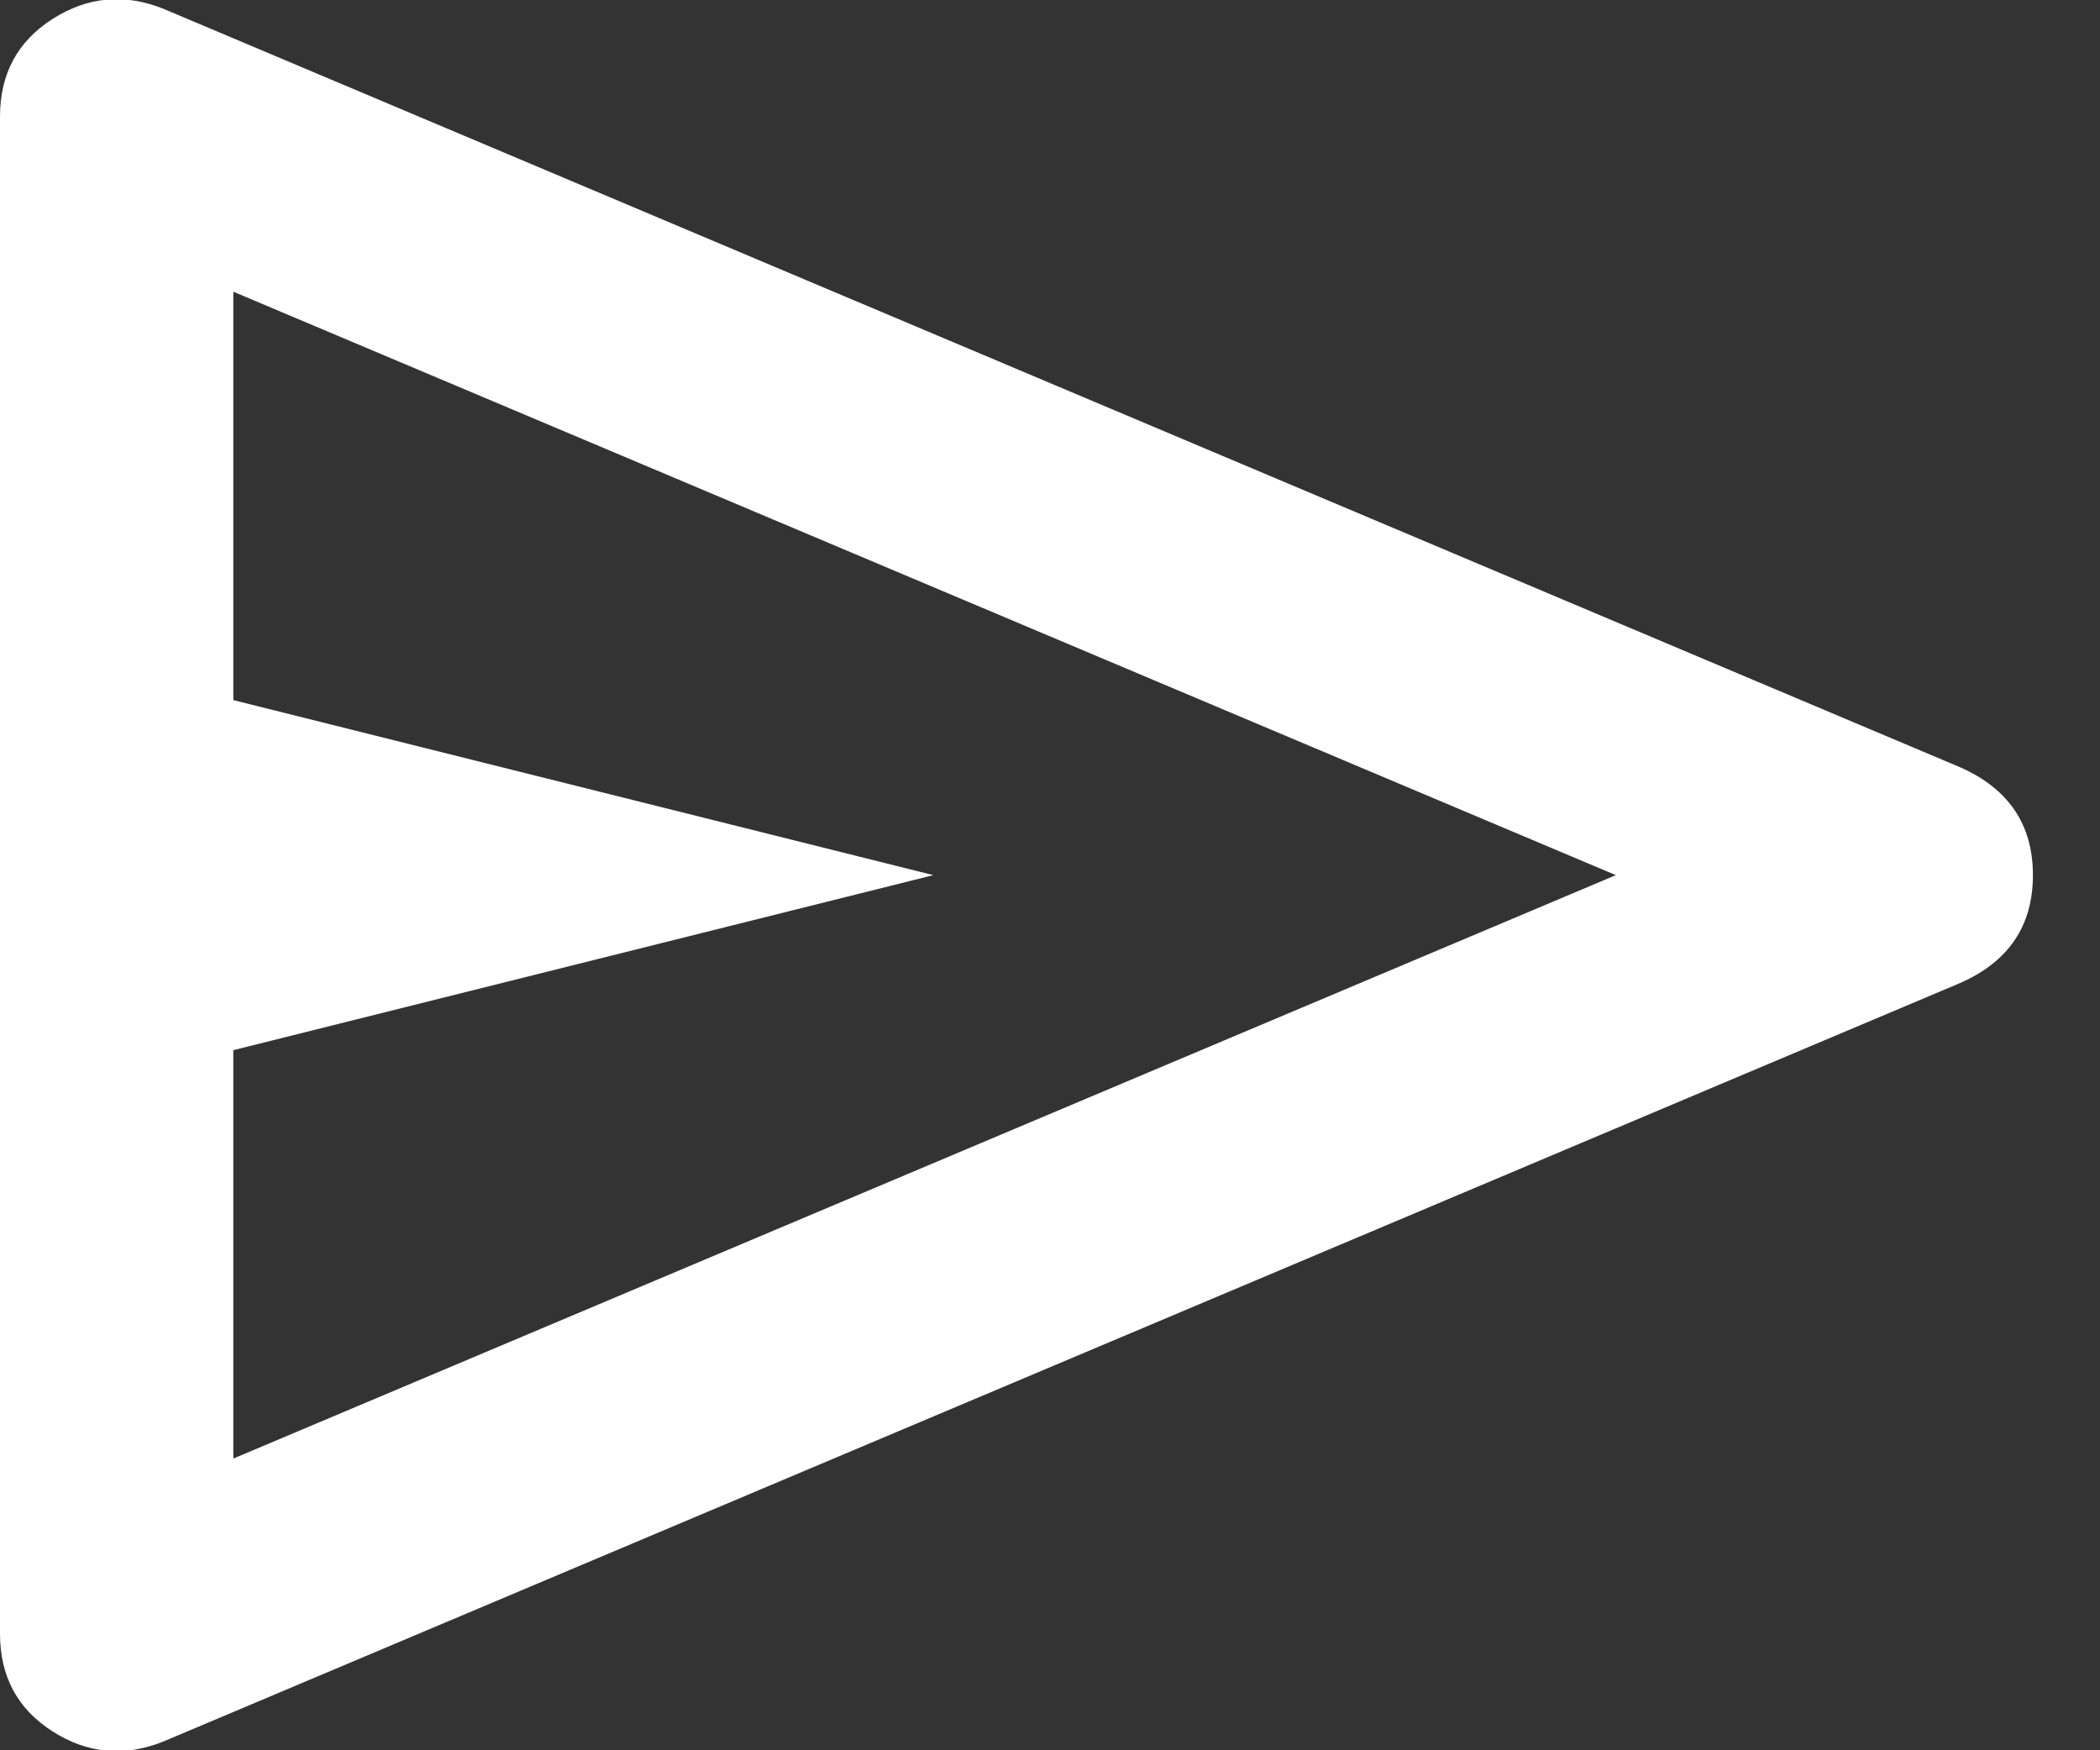 <svg width="18" height="15" viewBox="0 0 18 15" fill="none" xmlns="http://www.w3.org/2000/svg">
<rect x="0" y="0" width="18" height="15" fill="#333333" stroke="none"/>
<path d="M16.8 8.425L1.4 14.925C1.067 15.059 0.75 15.029 0.45 14.838C0.15 14.646 0 14.367 0 14V1C0 0.634 0.15 0.354 0.45 0.163C0.75 -0.029 1.067 -0.058 1.4 0.075L16.8 6.575C17.217 6.759 17.425 7.067 17.425 7.5C17.425 7.934 17.217 8.242 16.8 8.425ZM2 12.5L13.85 7.5L2 2.5V6L8 7.5L2 9V12.5Z" fill="white"/>
</svg>
